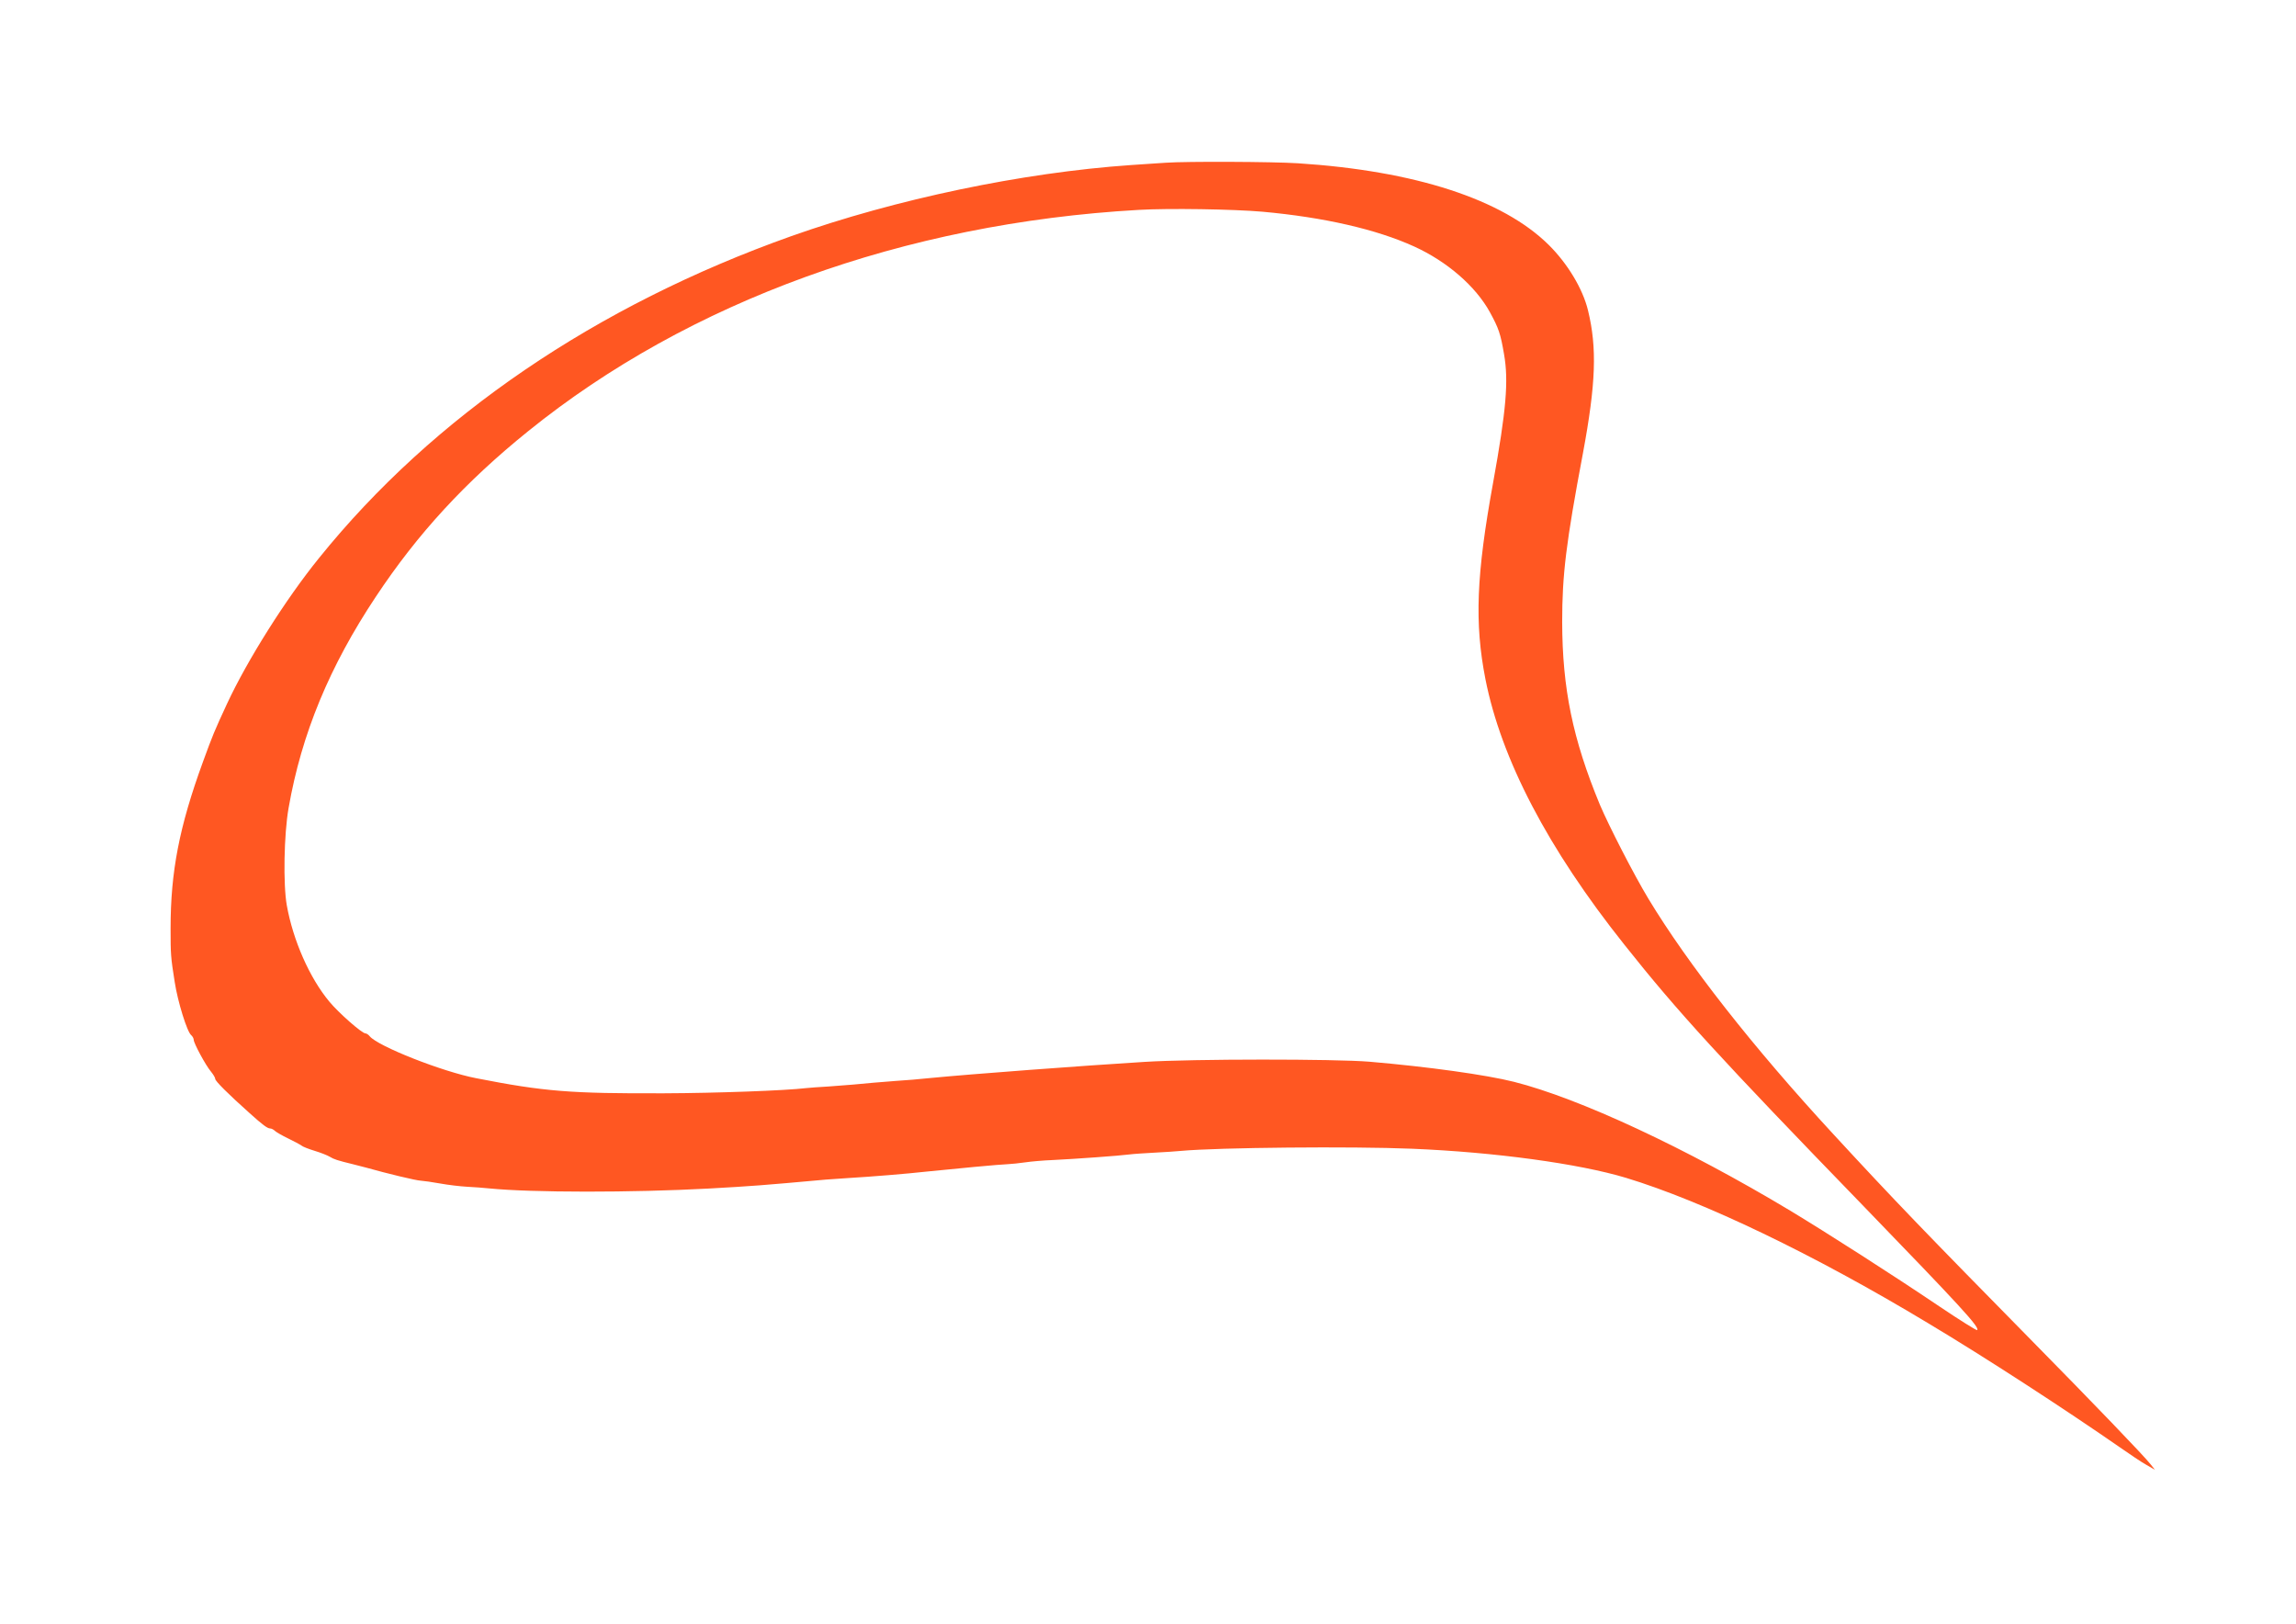 <?xml version="1.0" standalone="no"?>
<!DOCTYPE svg PUBLIC "-//W3C//DTD SVG 20010904//EN"
 "http://www.w3.org/TR/2001/REC-SVG-20010904/DTD/svg10.dtd">
<svg version="1.0" xmlns="http://www.w3.org/2000/svg"
 width="1280pt" height="905pt" viewBox="0 0 1280 905"
 preserveAspectRatio="xMidYMid meet">
<g transform="translate(0,905) scale(0.1,-0.1)"
fill="#ff5722" stroke="none">
<path d="M6500 8143 c-25 -1 -112 -8 -195 -13 -607 -42 -1311 -190 -1893 -396
-1089 -387 -1997 -1005 -2633 -1794 -186 -229 -401 -571 -513 -812 -72 -155
-81 -178 -134 -323 -133 -364 -181 -614 -181 -930 0 -146 1 -160 23 -299 17
-110 69 -278 92 -296 8 -7 14 -19 14 -26 0 -19 67 -143 96 -177 13 -16 24 -34
24 -41 0 -12 71 -83 192 -191 72 -65 99 -85 114 -85 7 0 19 -6 26 -13 7 -7 40
-26 73 -42 33 -16 67 -34 75 -40 8 -7 42 -20 75 -30 33 -10 71 -25 84 -33 23
-14 41 -20 131 -42 19 -5 51 -13 70 -18 121 -34 279 -72 305 -73 16 -1 66 -8
110 -16 44 -8 112 -16 150 -18 39 -2 93 -6 120 -9 242 -24 799 -24 1225 -1
249 14 289 17 655 50 22 2 81 6 130 9 120 7 318 23 435 36 143 15 410 40 450
41 19 1 62 5 95 10 33 5 103 11 155 13 123 6 374 24 425 31 22 3 85 7 140 10
55 3 123 7 150 10 207 19 951 26 1287 12 462 -19 929 -83 1192 -162 432 -131
1048 -427 1681 -808 326 -195 764 -480 1074 -695 53 -37 118 -81 145 -96 l50
-29 -23 29 c-36 47 -333 355 -657 684 -602 612 -771 787 -1115 1160 -446 483
-809 946 -1029 1310 -81 134 -221 407 -271 525 -151 365 -209 646 -210 1018 0
262 21 439 116 942 72 387 79 586 28 795 -29 120 -114 261 -219 365 -257 254
-745 413 -1399 455 -144 9 -621 11 -735 3z m537 -273 c343 -31 636 -98 847
-194 184 -84 342 -221 422 -366 49 -90 59 -118 79 -235 26 -149 12 -312 -61
-715 -94 -516 -104 -783 -43 -1095 88 -446 348 -945 775 -1481 295 -372 535
-634 1335 -1459 538 -556 650 -677 631 -689 -4 -2 -97 56 -207 130 -273 184
-625 409 -835 536 -581 349 -1175 626 -1540 718 -155 39 -478 84 -805 112
-191 16 -986 16 -1255 -1 -342 -21 -969 -68 -1195 -90 -55 -6 -140 -13 -190
-16 -49 -4 -106 -8 -125 -10 -66 -7 -155 -14 -250 -21 -52 -3 -108 -7 -125 -9
-116 -14 -505 -28 -790 -29 -525 -2 -672 10 -1050 84 -188 36 -548 178 -594
234 -7 9 -18 16 -24 16 -19 0 -149 114 -201 177 -110 132 -202 341 -237 536
-21 116 -16 398 10 544 72 412 228 789 487 1178 232 350 498 639 849 922 896
724 2098 1159 3402 1233 168 10 530 4 690 -10z"/>
</g>
</svg>
